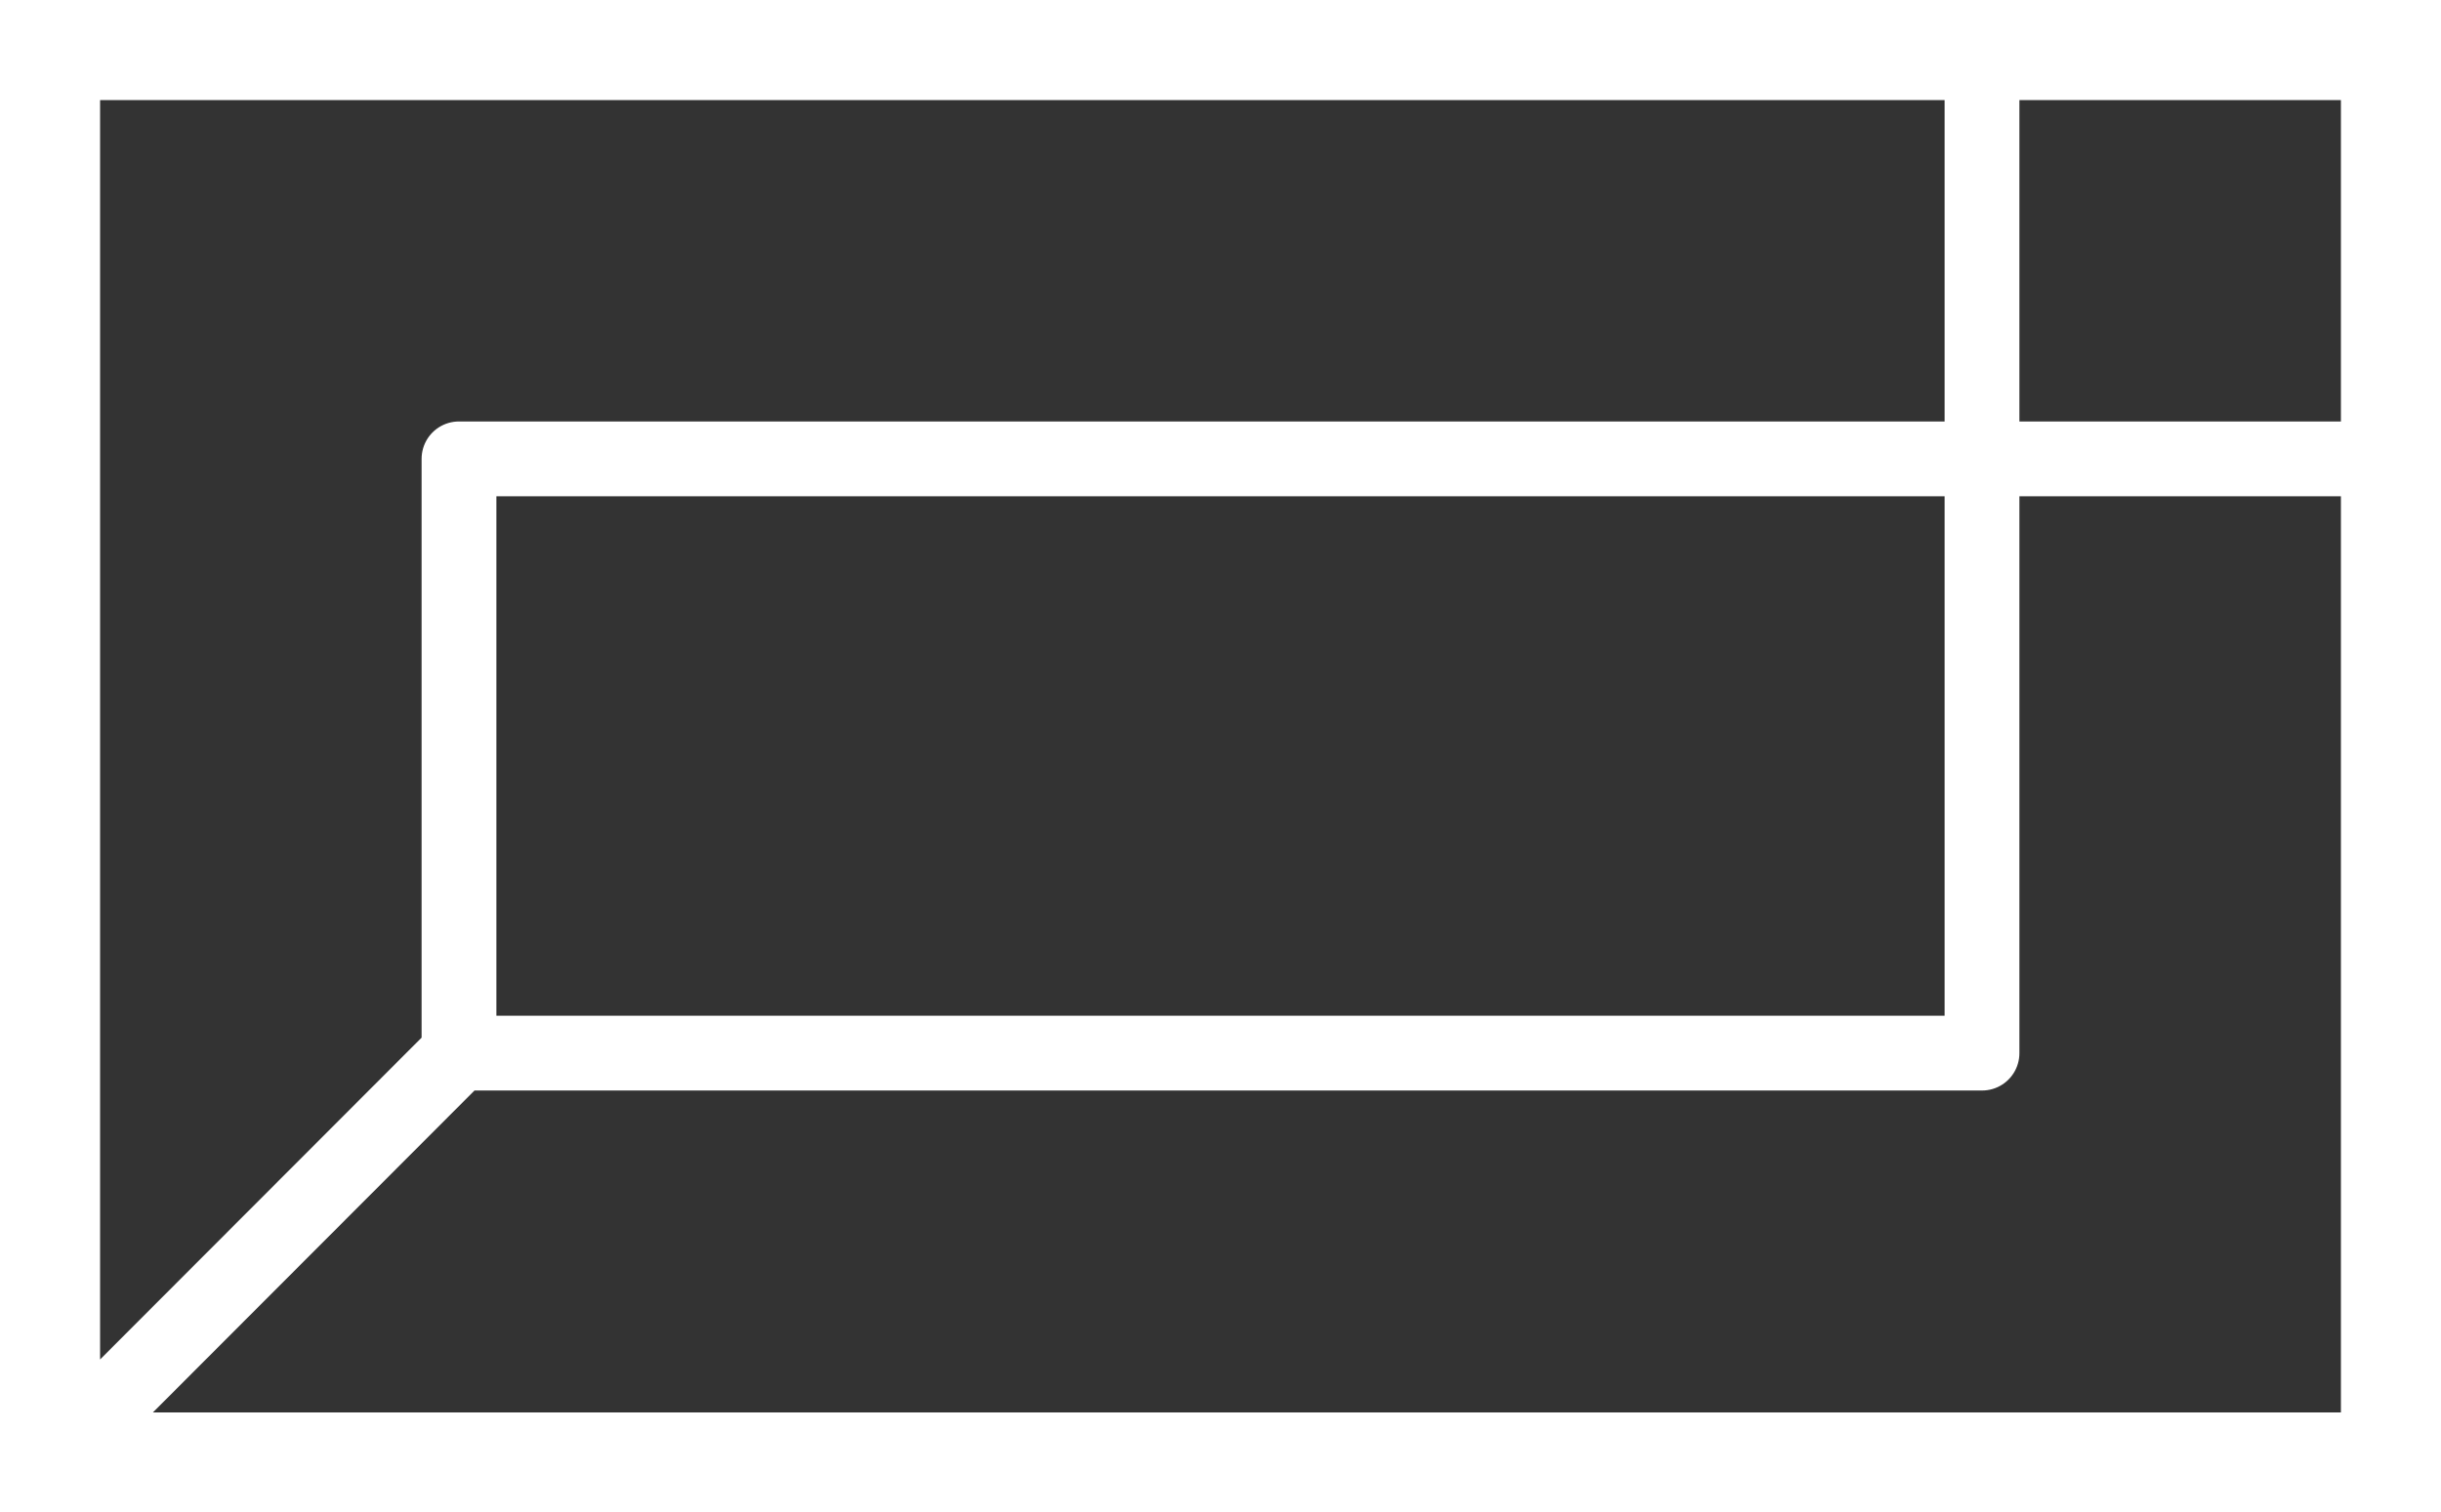 <svg xmlns="http://www.w3.org/2000/svg" xmlns:xlink="http://www.w3.org/1999/xlink" viewBox="0 0 48.29 29.92"><rect x="0" y="0" width="48.29" height="29.92" fill="#333333" stroke="none"/><defs><style>.cls-1,.cls-3{fill:none;stroke:#fff;}.cls-1{stroke-miterlimit:10;}.cls-2{clip-path:url(#clip-path);}.cls-3{stroke-linecap:round;stroke-linejoin:round;stroke-width:1.48px;}</style><clipPath id="clip-path"><rect class="cls-1" x="0.5" y="0.5" width="47.29" height="28.92"/></clipPath></defs><g id="Warstwa_2" data-name="Warstwa 2"><g id="Warstwa_1-2" data-name="Warstwa 1"><g class="cls-2"><path class="cls-3" d="M39.21,1.24h7.84V9.08H39.21Zm0,7.84H9.08V20.84H39.21ZM9.08,20.84,1.24,28.69m0,0H47.05V1.24H1.24Z"/></g><rect class="cls-1" x="0.5" y="0.5" width="47.29" height="28.92"/></g></g></svg>